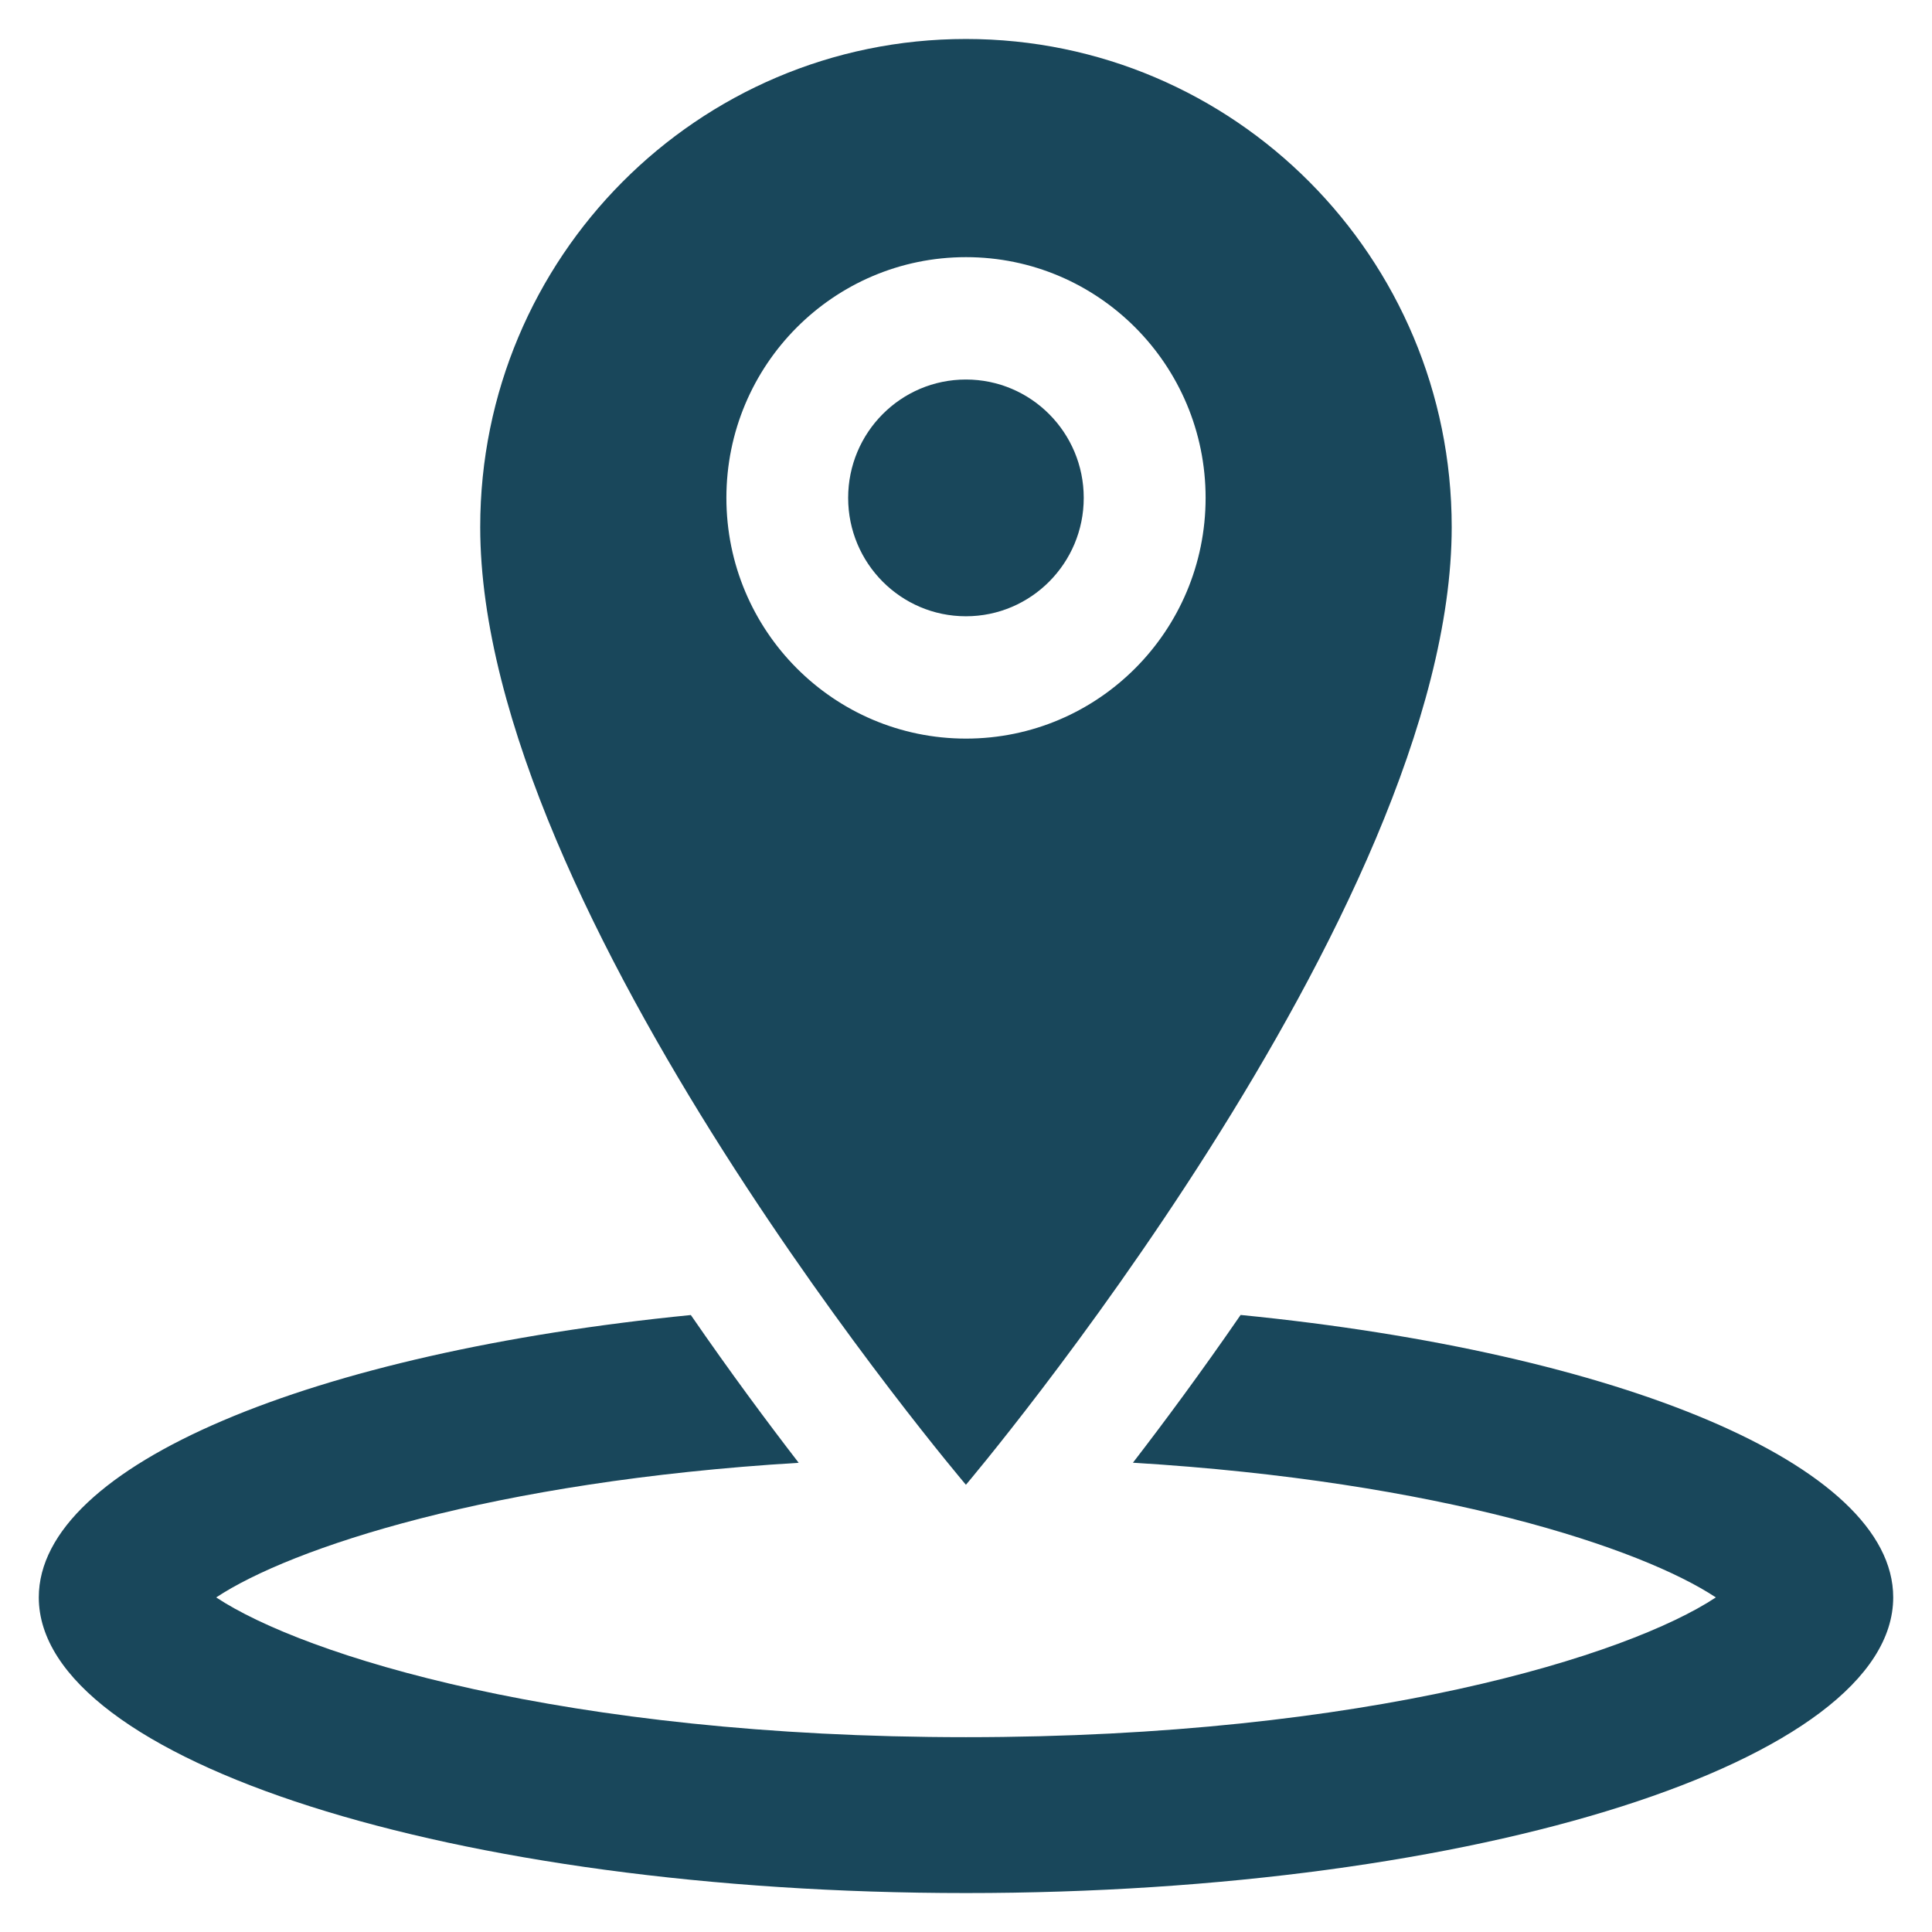 <?xml version="1.0" encoding="utf-8"?>
<!-- Generator: Adobe Illustrator 16.0.0, SVG Export Plug-In . SVG Version: 6.00 Build 0)  -->
<!DOCTYPE svg PUBLIC "-//W3C//DTD SVG 1.1//EN" "http://www.w3.org/Graphics/SVG/1.1/DTD/svg11.dtd">
<svg version="1.1" id="Capa_1" xmlns="http://www.w3.org/2000/svg" xmlns:xlink="http://www.w3.org/1999/xlink" x="0px" y="0px"
	 width="50px" height="50px" viewBox="0 0 50 50" enable-background="new 0 0 50 50" xml:space="preserve">
<g>
	<g>
		<path fill="#19475B" d="M37.57,13.639c0-6.976-5.627-12.63-12.572-12.63c-6.943,0-12.57,5.654-12.57,12.63
			c0,9.996,12.57,24.787,12.57,24.787S37.57,23.584,37.57,13.639z M18.799,12.885c0-3.441,2.777-6.23,6.201-6.23
			s6.201,2.789,6.201,6.23s-2.777,6.23-6.201,6.23S18.799,16.326,18.799,12.885z M28.047,12.885c0-1.691-1.365-3.063-3.049-3.063
			s-3.048,1.371-3.048,3.063s1.364,3.064,3.048,3.064S28.047,14.576,28.047,12.885z M32.107,34.031
			c-1.025,1.488-1.986,2.785-2.787,3.824c7.943,0.48,13.148,2.203,15.086,3.486c-2.27,1.502-9.012,3.617-19.406,3.617
			c-10.394,0-17.136-2.115-19.405-3.617c1.937-1.283,7.139-3.004,15.075-3.484c-0.803-1.041-1.766-2.336-2.791-3.824
			C8.104,35,1.004,37.906,1.004,41.34c0,4.225,10.744,7.652,23.996,7.652c13.254,0,23.996-3.426,23.996-7.652
			C48.998,37.904,41.891,34.998,32.107,34.031z"/>
	</g>
</g>
</svg>
